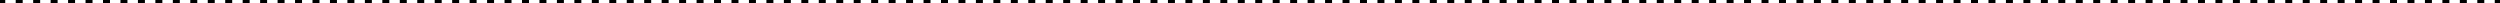 <?xml version="1.0" encoding="UTF-8"?><svg xmlns="http://www.w3.org/2000/svg" xmlns:xlink="http://www.w3.org/1999/xlink" xmlns:svgjs="http://svgjs.dev/svgjs" version="1.1" width="716px" height="1px" viewBox="-0.5 -0.5 716 1" aria-hidden="true"><defs><linearGradient class="cerosgradient" data-cerosgradient="true" id="CerosGradient_idd332ee181" gradientUnits="userSpaceOnUse" x1="50%" y1="100%" x2="50%" y2="0%"><stop offset="0%" stop-color="#d1d1d1"/><stop offset="100%" stop-color="#d1d1d1"/></linearGradient><linearGradient/></defs><g><g transform="matrix(1, 0, 0, 1, 0, 0)"><path d="M0,0h0.5v-1h-0.5zM4.5,0h1v-1h-1zM9.5,0h1v-1h-1zM14.5,0h1v-1h-1zM19.5,0h1v-1h-1zM24.5,0h1v-1h-1zM29.5,0h1v-1h-1zM34.5,0h1v-1h-1zM39.5,0h1v-1h-1zM44.5,0h1v-1h-1zM49.5,0h1v-1h-1zM54.5,0h1v-1h-1zM59.5,0h1v-1h-1zM64.5,0h1v-1h-1zM69.5,0h1v-1h-1zM74.5,0h1v-1h-1zM79.5,0h1v-1h-1zM84.5,0h1v-1h-1zM89.5,0h1v-1h-1zM94.5,0h1v-1h-1zM99.5,0h1v-1h-1zM104.5,0h1v-1h-1zM109.5,0h1v-1h-1zM114.5,0h1v-1h-1zM119.5,0h1v-1h-1zM124.5,0h1v-1h-1zM129.5,0h1v-1h-1zM134.5,0h1v-1h-1zM139.5,0h1v-1h-1zM144.5,0h1v-1h-1zM149.5,0h1v-1h-1zM154.5,0h1v-1h-1zM159.5,0h1v-1h-1zM164.5,0h1v-1h-1zM169.5,0h1v-1h-1zM174.5,0h1v-1h-1zM179.5,0h1v-1h-1zM184.5,0h1v-1h-1zM189.5,0h1v-1h-1zM194.5,0h1v-1h-1zM199.5,0h1v-1h-1zM204.5,0h1v-1h-1zM209.5,0h1v-1h-1zM214.5,0h1v-1h-1zM219.5,0h1v-1h-1zM224.5,0h1v-1h-1zM229.5,0h1v-1h-1zM234.5,0h1v-1h-1zM239.5,0h1v-1h-1zM244.5,0h1v-1h-1zM249.5,0h1v-1h-1zM254.5,0h1v-1h-1zM259.5,0h1v-1h-1zM264.5,0h1v-1h-1zM269.5,0h1v-1h-1zM274.5,0h1v-1h-1zM279.5,0h1v-1h-1zM284.5,0h1v-1h-1zM289.5,0h1v-1h-1zM294.5,0h1v-1h-1zM299.5,0h1v-1h-1zM304.5,0h1v-1h-1zM309.5,0h1v-1h-1zM314.5,0h1v-1h-1zM319.5,0h1v-1h-1zM324.5,0h1v-1h-1zM329.5,0h1v-1h-1zM334.5,0h1v-1h-1zM339.5,0h1v-1h-1zM344.5,0h1v-1h-1zM349.5,0h1v-1h-1zM354.5,0h1v-1h-1zM359.5,0h1v-1h-1zM364.5,0h1v-1h-1zM369.5,0h1v-1h-1zM374.5,0h1v-1h-1zM379.5,0h1v-1h-1zM384.5,0h1v-1h-1zM389.5,0h1v-1h-1zM394.5,0h1v-1h-1zM399.5,0h1v-1h-1zM404.5,0h1v-1h-1zM409.5,0h1v-1h-1zM414.5,0h1v-1h-1zM419.5,0h1v-1h-1zM424.5,0h1v-1h-1zM429.5,0h1v-1h-1zM434.5,0h1v-1h-1zM439.5,0h1v-1h-1zM444.5,0h1v-1h-1zM449.5,0h1v-1h-1zM454.5,0h1v-1h-1zM459.5,0h1v-1h-1zM464.5,0h1v-1h-1zM469.5,0h1v-1h-1zM474.5,0h1v-1h-1zM479.5,0h1v-1h-1zM484.5,0h1v-1h-1zM489.5,0h1v-1h-1zM494.5,0h1v-1h-1zM499.5,0h1v-1h-1zM504.5,0h1v-1h-1zM509.5,0h1v-1h-1zM514.5,0h1v-1h-1zM519.5,0h1v-1h-1zM524.5,0h1v-1h-1zM529.5,0h1v-1h-1zM534.5,0h1v-1h-1zM539.5,0h1v-1h-1zM544.5,0h1v-1h-1zM549.5,0h1v-1h-1zM554.5,0h1v-1h-1zM559.5,0h1v-1h-1zM564.5,0h1v-1h-1zM569.5,0h1v-1h-1zM574.5,0h1v-1h-1zM579.5,0h1v-1h-1zM584.5,0h1v-1h-1zM589.5,0h1v-1h-1zM594.5,0h1v-1h-1zM599.5,0h1v-1h-1zM604.5,0h1v-1h-1zM609.5,0h1v-1h-1zM614.5,0h1v-1h-1zM619.5,0h1v-1h-1zM624.5,0h1v-1h-1zM629.5,0h1v-1h-1zM634.5,0h1v-1h-1zM639.5,0h1v-1h-1zM644.5,0h1v-1h-1zM649.5,0h1v-1h-1zM654.5,0h1v-1h-1zM659.5,0h1v-1h-1zM664.5,0h1v-1h-1zM669.5,0h1v-1h-1zM674.5,0h1v-1h-1zM679.5,0h1v-1h-1zM684.5,0h1v-1h-1zM689.5,0h1v-1h-1zM694.5,0h1v-1h-1zM699.5,0h1v-1h-1zM704.5,0h1v-1h-1zM709.5,0h1v-1h-1zM714.5,0h0.5v-1h-0.5z" transform="matrix(1,0,0,1,0,0)"/><path d="M0,0h0.5v-1h-0.5zM4.5,0h1v-1h-1zM9.5,0h1v-1h-1zM14.5,0h1v-1h-1zM19.5,0h1v-1h-1zM24.5,0h1v-1h-1zM29.5,0h1v-1h-1zM34.5,0h1v-1h-1zM39.5,0h1v-1h-1zM44.5,0h1v-1h-1zM49.5,0h1v-1h-1zM54.5,0h1v-1h-1zM59.5,0h1v-1h-1zM64.5,0h1v-1h-1zM69.5,0h1v-1h-1zM74.5,0h1v-1h-1zM79.5,0h1v-1h-1zM84.5,0h1v-1h-1zM89.5,0h1v-1h-1zM94.5,0h1v-1h-1zM99.5,0h1v-1h-1zM104.5,0h1v-1h-1zM109.5,0h1v-1h-1zM114.5,0h1v-1h-1zM119.5,0h1v-1h-1zM124.5,0h1v-1h-1zM129.5,0h1v-1h-1zM134.5,0h1v-1h-1zM139.5,0h1v-1h-1zM144.5,0h1v-1h-1zM149.5,0h1v-1h-1zM154.5,0h1v-1h-1zM159.5,0h1v-1h-1zM164.5,0h1v-1h-1zM169.5,0h1v-1h-1zM174.5,0h1v-1h-1zM179.5,0h1v-1h-1zM184.5,0h1v-1h-1zM189.5,0h1v-1h-1zM194.5,0h1v-1h-1zM199.5,0h1v-1h-1zM204.5,0h1v-1h-1zM209.5,0h1v-1h-1zM214.5,0h1v-1h-1zM219.5,0h1v-1h-1zM224.5,0h1v-1h-1zM229.5,0h1v-1h-1zM234.5,0h1v-1h-1zM239.5,0h1v-1h-1zM244.5,0h1v-1h-1zM249.5,0h1v-1h-1zM254.5,0h1v-1h-1zM259.5,0h1v-1h-1zM264.5,0h1v-1h-1zM269.5,0h1v-1h-1zM274.5,0h1v-1h-1zM279.5,0h1v-1h-1zM284.5,0h1v-1h-1zM289.5,0h1v-1h-1zM294.5,0h1v-1h-1zM299.5,0h1v-1h-1zM304.5,0h1v-1h-1zM309.5,0h1v-1h-1zM314.5,0h1v-1h-1zM319.5,0h1v-1h-1zM324.5,0h1v-1h-1zM329.5,0h1v-1h-1zM334.5,0h1v-1h-1zM339.5,0h1v-1h-1zM344.5,0h1v-1h-1zM349.5,0h1v-1h-1zM354.5,0h1v-1h-1zM359.5,0h1v-1h-1zM364.5,0h1v-1h-1zM369.5,0h1v-1h-1zM374.5,0h1v-1h-1zM379.5,0h1v-1h-1zM384.5,0h1v-1h-1zM389.5,0h1v-1h-1zM394.5,0h1v-1h-1zM399.5,0h1v-1h-1zM404.5,0h1v-1h-1zM409.5,0h1v-1h-1zM414.5,0h1v-1h-1zM419.5,0h1v-1h-1zM424.5,0h1v-1h-1zM429.5,0h1v-1h-1zM434.5,0h1v-1h-1zM439.5,0h1v-1h-1zM444.5,0h1v-1h-1zM449.5,0h1v-1h-1zM454.5,0h1v-1h-1zM459.5,0h1v-1h-1zM464.5,0h1v-1h-1zM469.5,0h1v-1h-1zM474.5,0h1v-1h-1zM479.5,0h1v-1h-1zM484.5,0h1v-1h-1zM489.5,0h1v-1h-1zM494.5,0h1v-1h-1zM499.5,0h1v-1h-1zM504.5,0h1v-1h-1zM509.5,0h1v-1h-1zM514.5,0h1v-1h-1zM519.5,0h1v-1h-1zM524.5,0h1v-1h-1zM529.5,0h1v-1h-1zM534.5,0h1v-1h-1zM539.5,0h1v-1h-1zM544.5,0h1v-1h-1zM549.5,0h1v-1h-1zM554.5,0h1v-1h-1zM559.5,0h1v-1h-1zM564.5,0h1v-1h-1zM569.5,0h1v-1h-1zM574.5,0h1v-1h-1zM579.5,0h1v-1h-1zM584.5,0h1v-1h-1zM589.5,0h1v-1h-1zM594.5,0h1v-1h-1zM599.5,0h1v-1h-1zM604.5,0h1v-1h-1zM609.5,0h1v-1h-1zM614.5,0h1v-1h-1zM619.5,0h1v-1h-1zM624.5,0h1v-1h-1zM629.5,0h1v-1h-1zM634.5,0h1v-1h-1zM639.5,0h1v-1h-1zM644.5,0h1v-1h-1zM649.5,0h1v-1h-1zM654.5,0h1v-1h-1zM659.5,0h1v-1h-1zM664.5,0h1v-1h-1zM669.5,0h1v-1h-1zM674.5,0h1v-1h-1zM679.5,0h1v-1h-1zM684.5,0h1v-1h-1zM689.5,0h1v-1h-1zM694.5,0h1v-1h-1zM699.5,0h1v-1h-1zM704.5,0h1v-1h-1zM709.5,0h1v-1h-1zM714.5,0h0.5v-1h-0.5z" transform="matrix(1,0,0,1,0,0)" fill-opacity="0" stroke-miterlimit="28.96" stroke="#000000"/></g></g></svg>